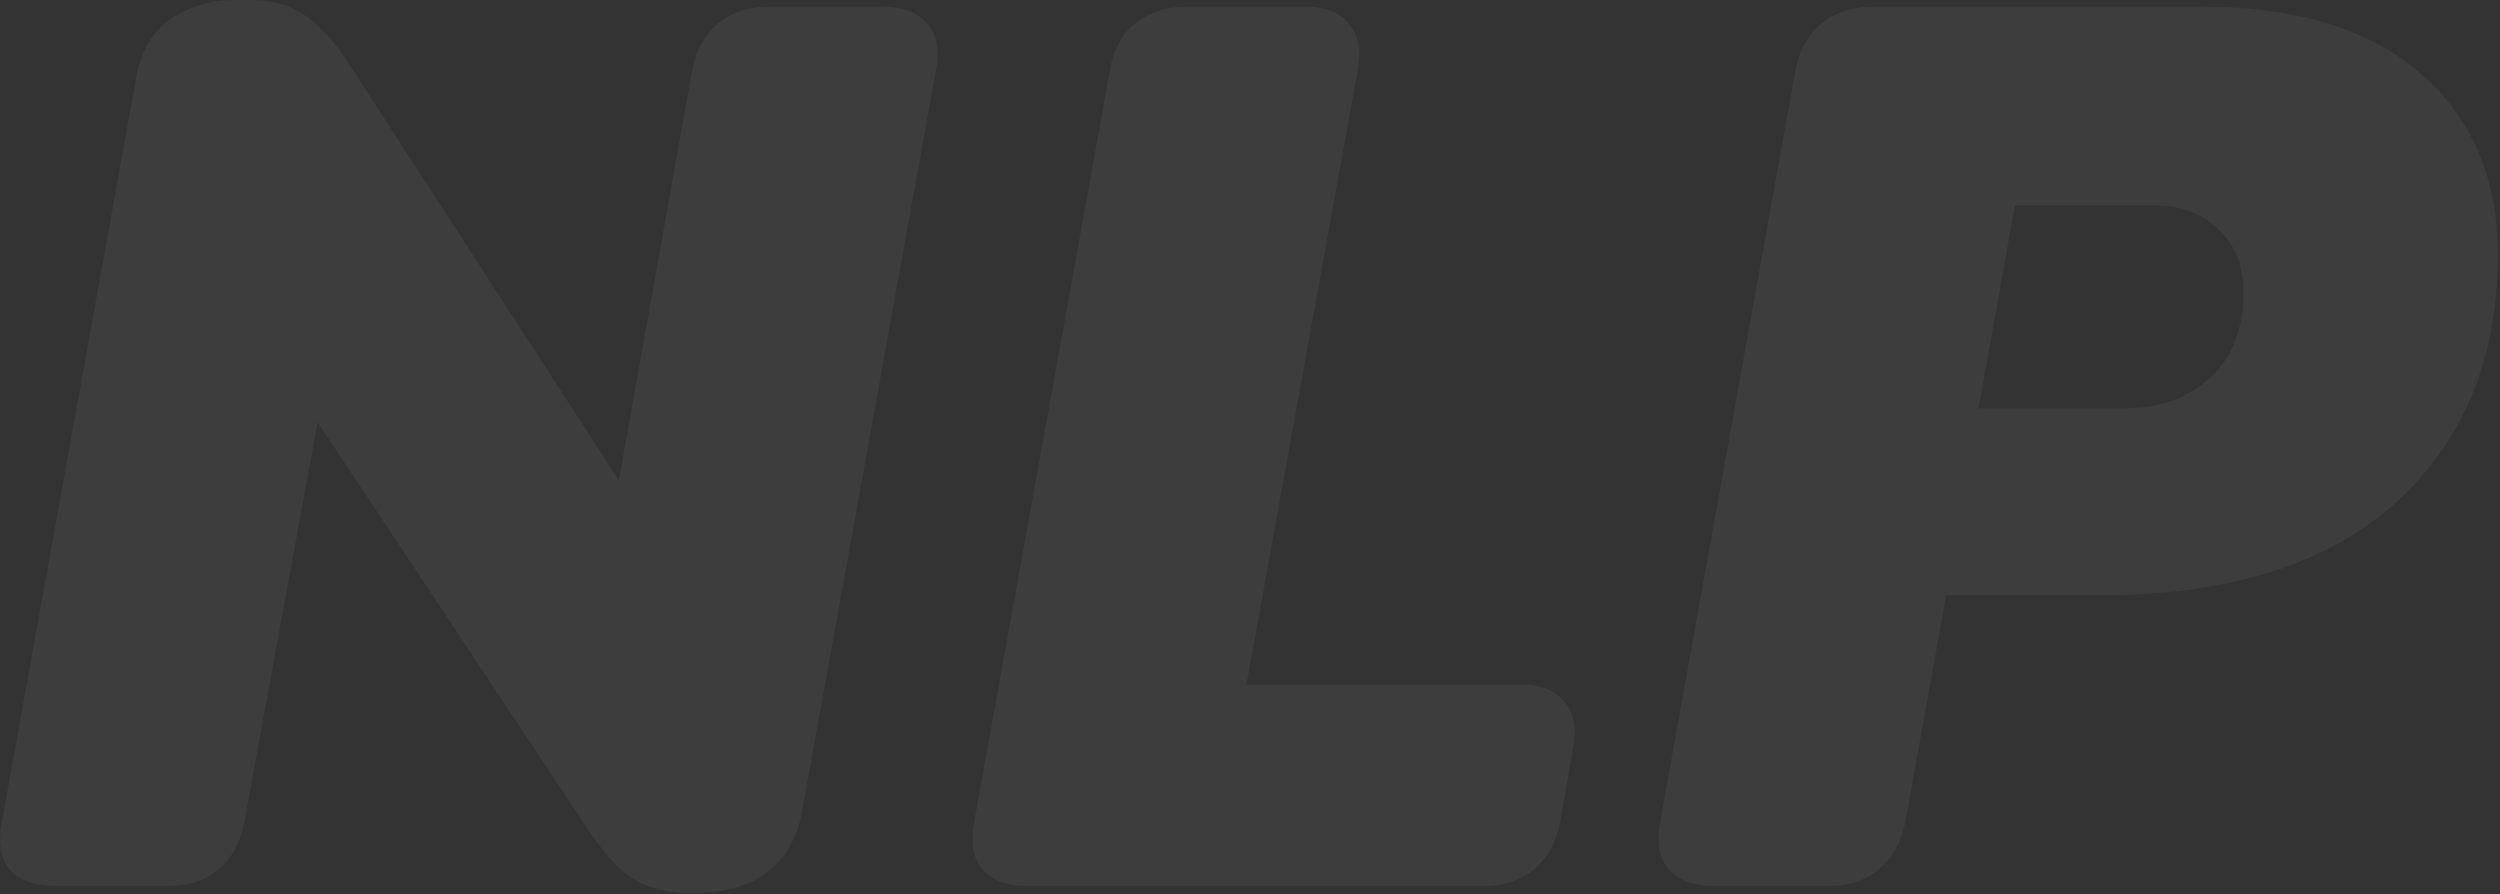 <svg width="355" height="127" viewBox="0 0 355 127" fill="none" xmlns="http://www.w3.org/2000/svg">
<rect x="0" y="0" width="355" height="127" fill="#333333" stroke="none"/>
<g opacity="0.05">
<path d="M125.405 0.938C128.22 0.938 130.315 1.751 131.691 3.377C133.067 4.941 133.473 7.13 132.91 9.945L113.866 115.395C113.052 119.335 111.332 122.212 108.706 124.026C106.079 125.84 102.983 126.747 99.418 126.747H97.354C94.477 126.747 91.975 126.09 89.848 124.776C87.784 123.4 85.658 121.055 83.469 117.74L45.098 59.949L34.684 116.802C34.121 119.679 32.902 121.899 31.025 123.463C29.149 125.027 26.772 125.808 23.895 125.808H7.759C4.882 125.808 2.755 125.027 1.379 123.463C0.066 121.837 -0.31 119.617 0.253 116.802L19.298 11.258C19.924 7.38 21.55 4.534 24.177 2.721C26.866 0.907 29.993 0 33.558 0H35.622C38.562 0 41.064 0.688 43.128 2.064C45.254 3.44 47.381 5.754 49.507 9.006L87.878 68.205L98.292 9.945C98.855 7.068 100.106 4.847 102.045 3.284C103.983 1.72 106.391 0.938 109.269 0.938H125.405Z" fill="white"/>
<path d="M146.045 125.808C143.043 125.808 140.854 125.027 139.478 123.463C138.164 121.837 137.789 119.554 138.352 116.614L157.584 10.132C158.022 7.193 159.21 4.941 161.149 3.377C163.151 1.751 165.621 0.938 168.561 0.938H185.26C188.137 0.938 190.232 1.751 191.546 3.377C192.922 4.941 193.328 7.193 192.766 10.132L177.004 97.194H215.844C218.722 97.194 220.817 98.007 222.13 99.633C223.506 101.197 223.913 103.449 223.35 106.388L221.567 116.614C221.004 119.554 219.753 121.837 217.815 123.463C215.938 125.027 213.562 125.808 210.685 125.808H146.045Z" fill="white"/>
<path d="M243.427 125.808C240.55 125.808 238.392 125.027 236.953 123.463C235.577 121.837 235.171 119.617 235.734 116.802L254.966 9.945C255.529 7.068 256.78 4.847 258.719 3.284C260.658 1.72 263.066 0.938 265.943 0.938H312.476C326.111 0.938 336.556 4.128 343.811 10.508C351.066 16.887 354.693 25.424 354.693 36.12C354.693 50.943 349.815 62.732 340.058 71.488C330.301 80.182 316.416 84.529 298.403 84.529H276.356L270.54 116.802C269.977 119.617 268.726 121.837 266.787 123.463C264.911 125.027 262.565 125.808 259.751 125.808H243.427ZM280.953 57.979H301.875C306.69 57.979 310.662 56.54 313.789 53.663C316.979 50.786 318.574 46.721 318.574 41.467C318.574 37.714 317.386 34.743 315.009 32.554C312.695 30.303 309.724 29.177 306.096 29.177H286.113L280.953 57.979Z" fill="white"/>
</g>
</svg>
